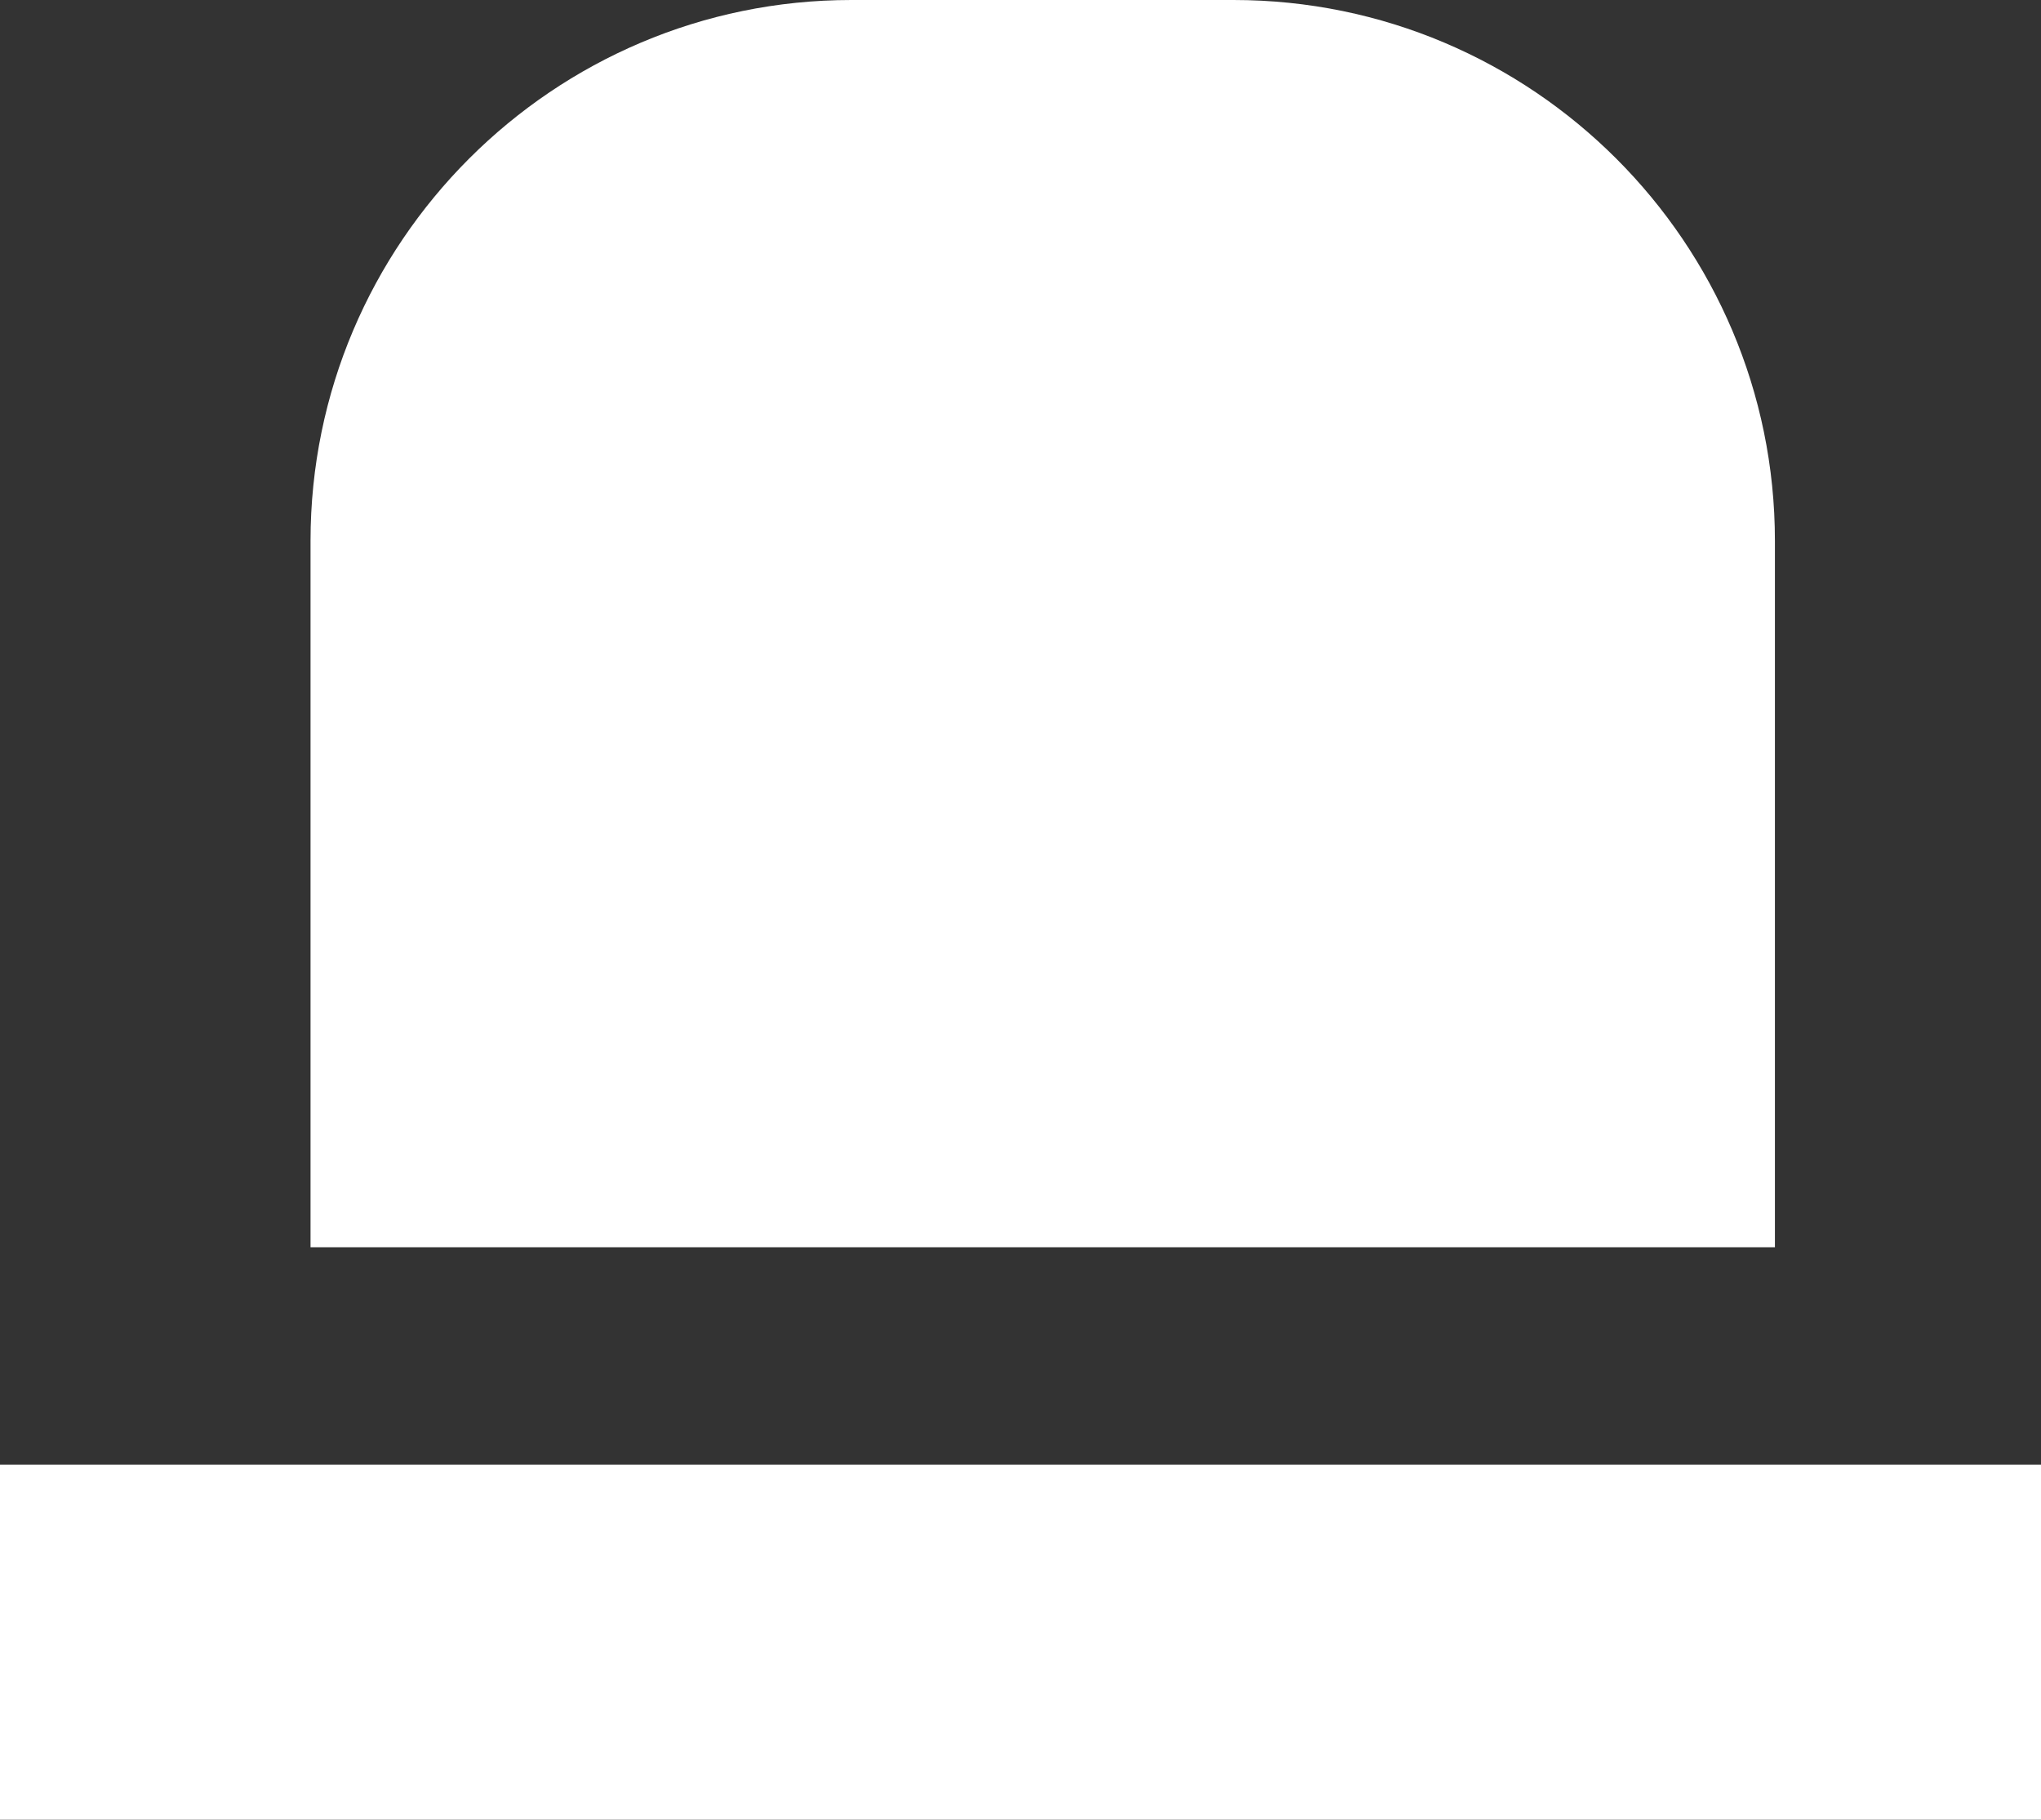 <svg xmlns="http://www.w3.org/2000/svg" data-name="レイヤー_2" viewBox="0 0 33.06 29.47"><rect x="0" y="0" width="33.06" height="29.47" fill="#333333" stroke="none"/><path d="M13.79 0h6.19c4.84 0 8.77 3.93 8.77 8.76V20.2H5.03V8.76C5.03 3.93 8.96 0 13.79 0M0 23.72h33.06v5.75H0z" data-name="レイヤー_1" style="fill:#fff"/></svg>